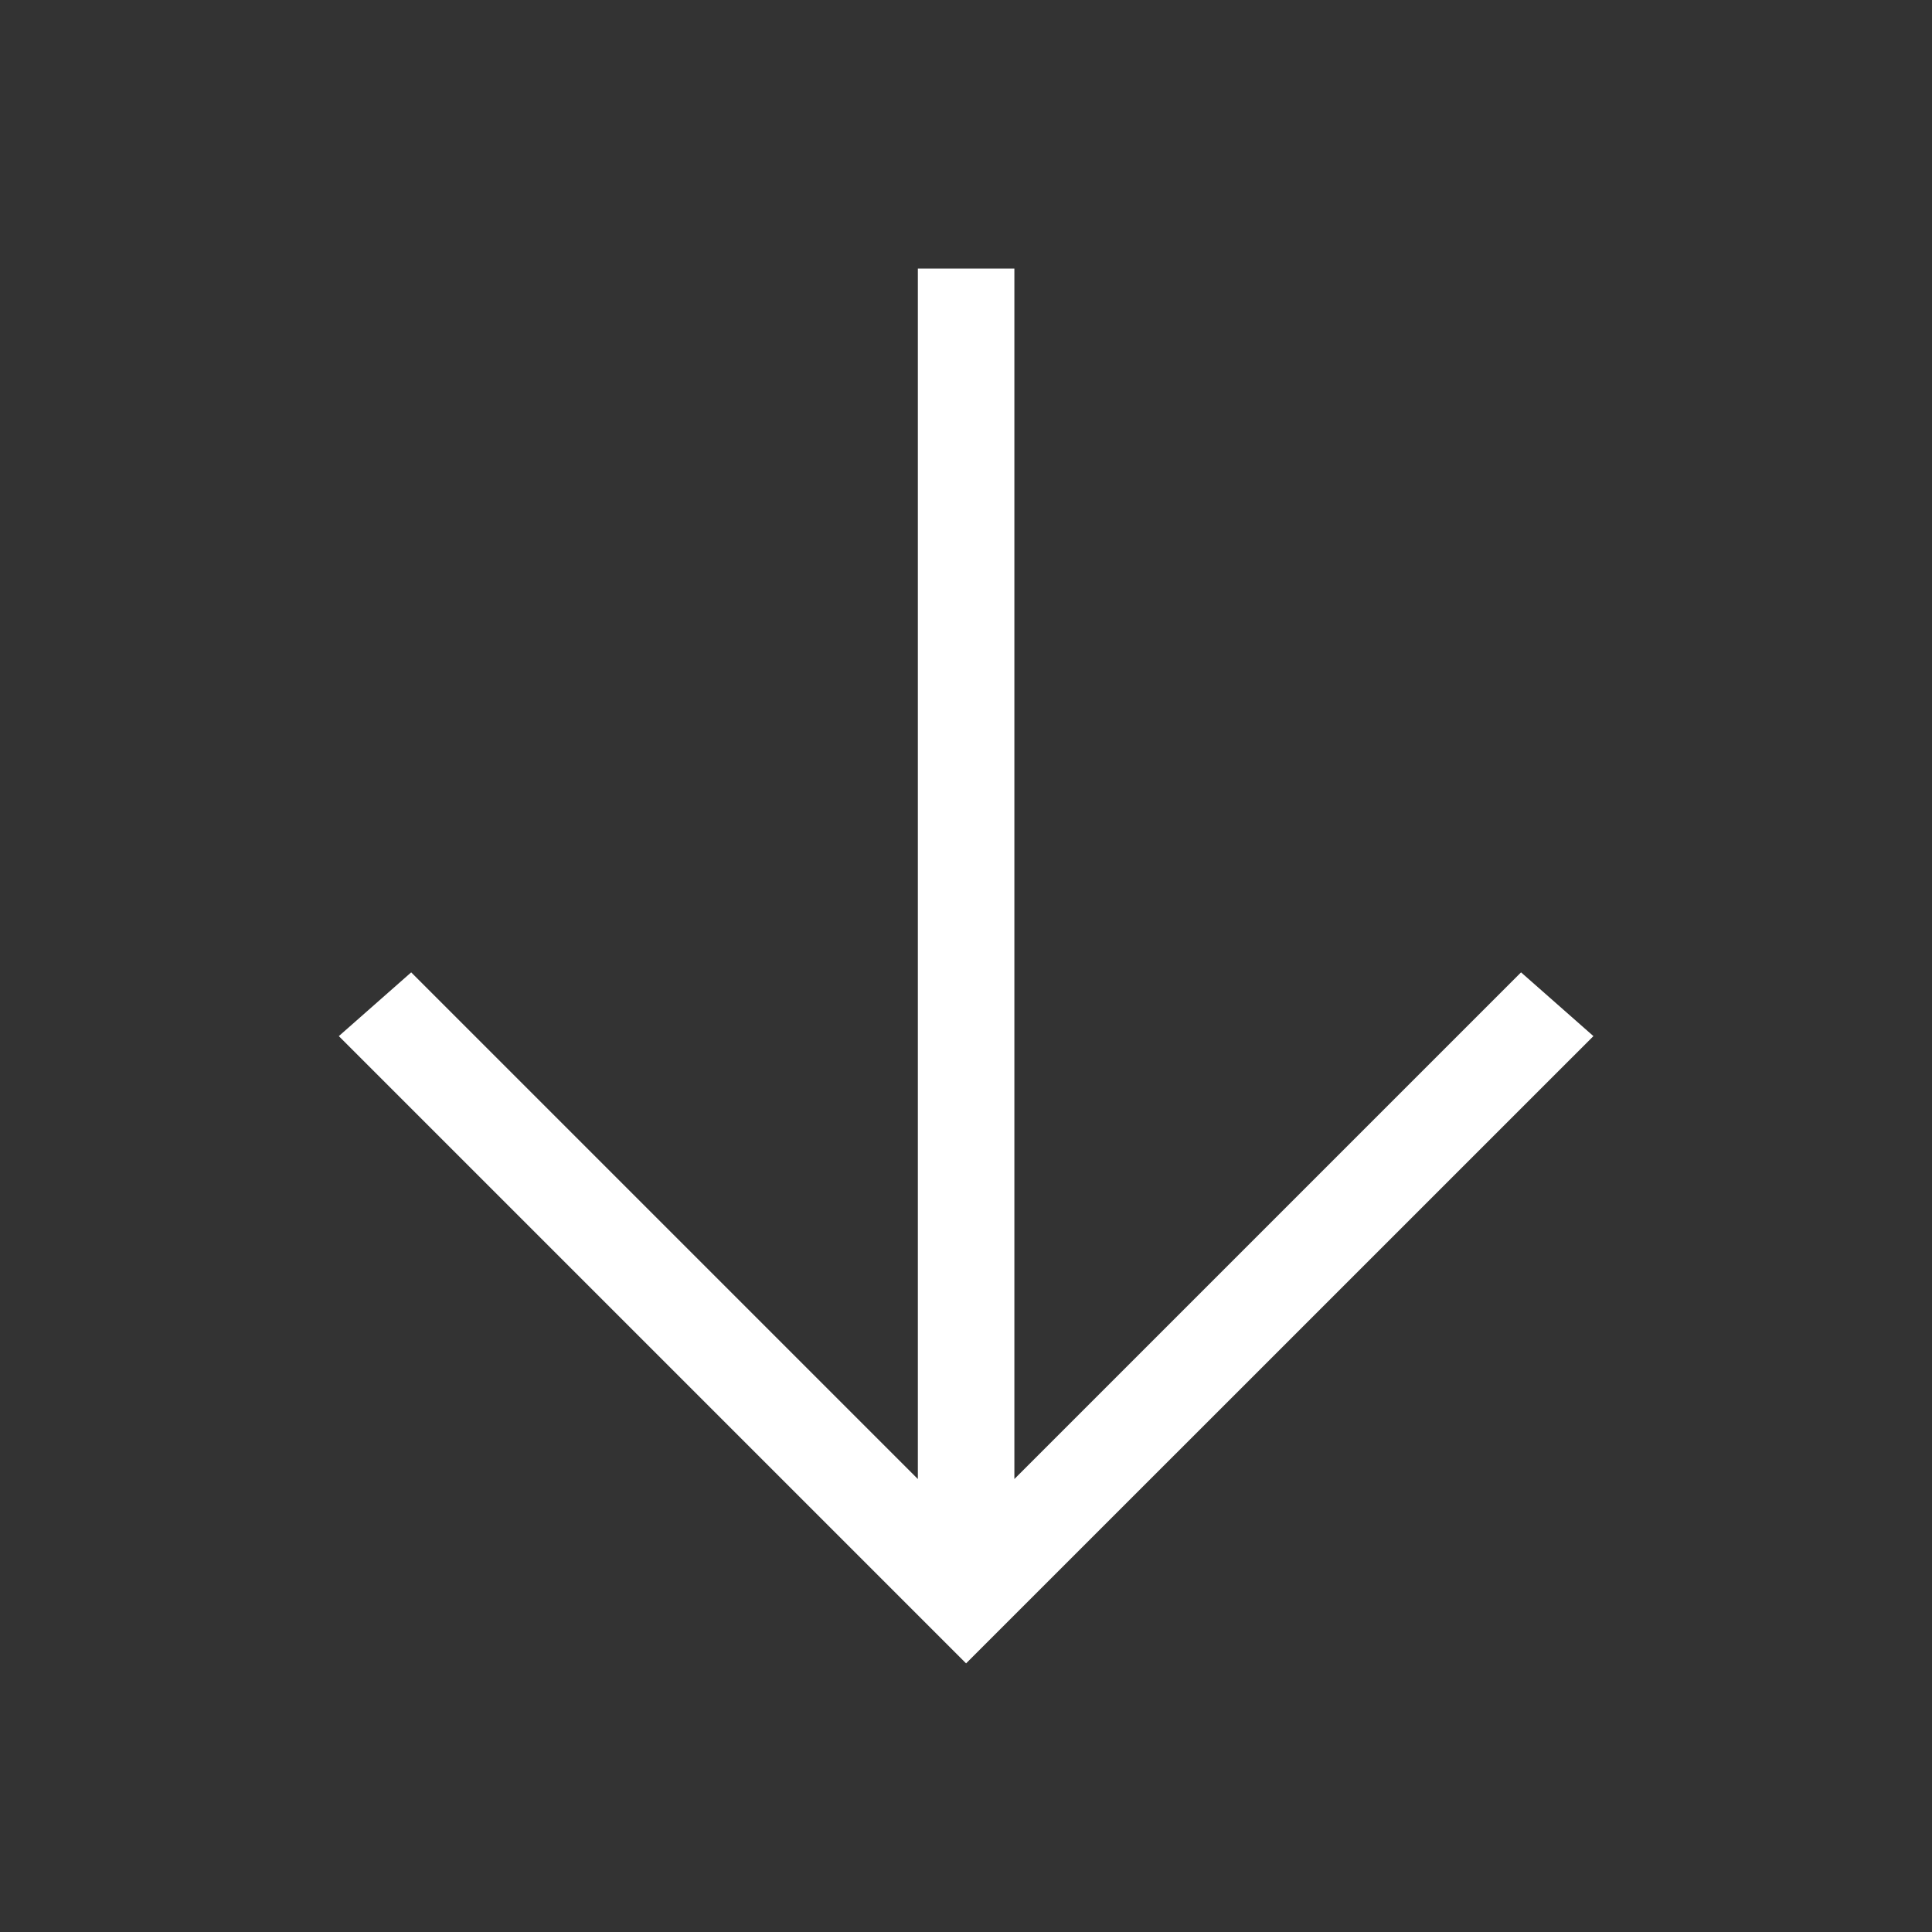 <svg width="24" height="24" viewBox="0 0 24 24" fill="none" xmlns="http://www.w3.org/2000/svg">
<rect x="0" y="0" width="24" height="24" fill="#333333" stroke="none"/>
<path d="M11.402 3.336L11.402 18.373L5.108 12.079L4.209 12.871L12.001 20.663L19.794 12.871L18.895 12.079L12.601 18.373L12.601 3.336H11.402Z" fill="white"/>
</svg>
